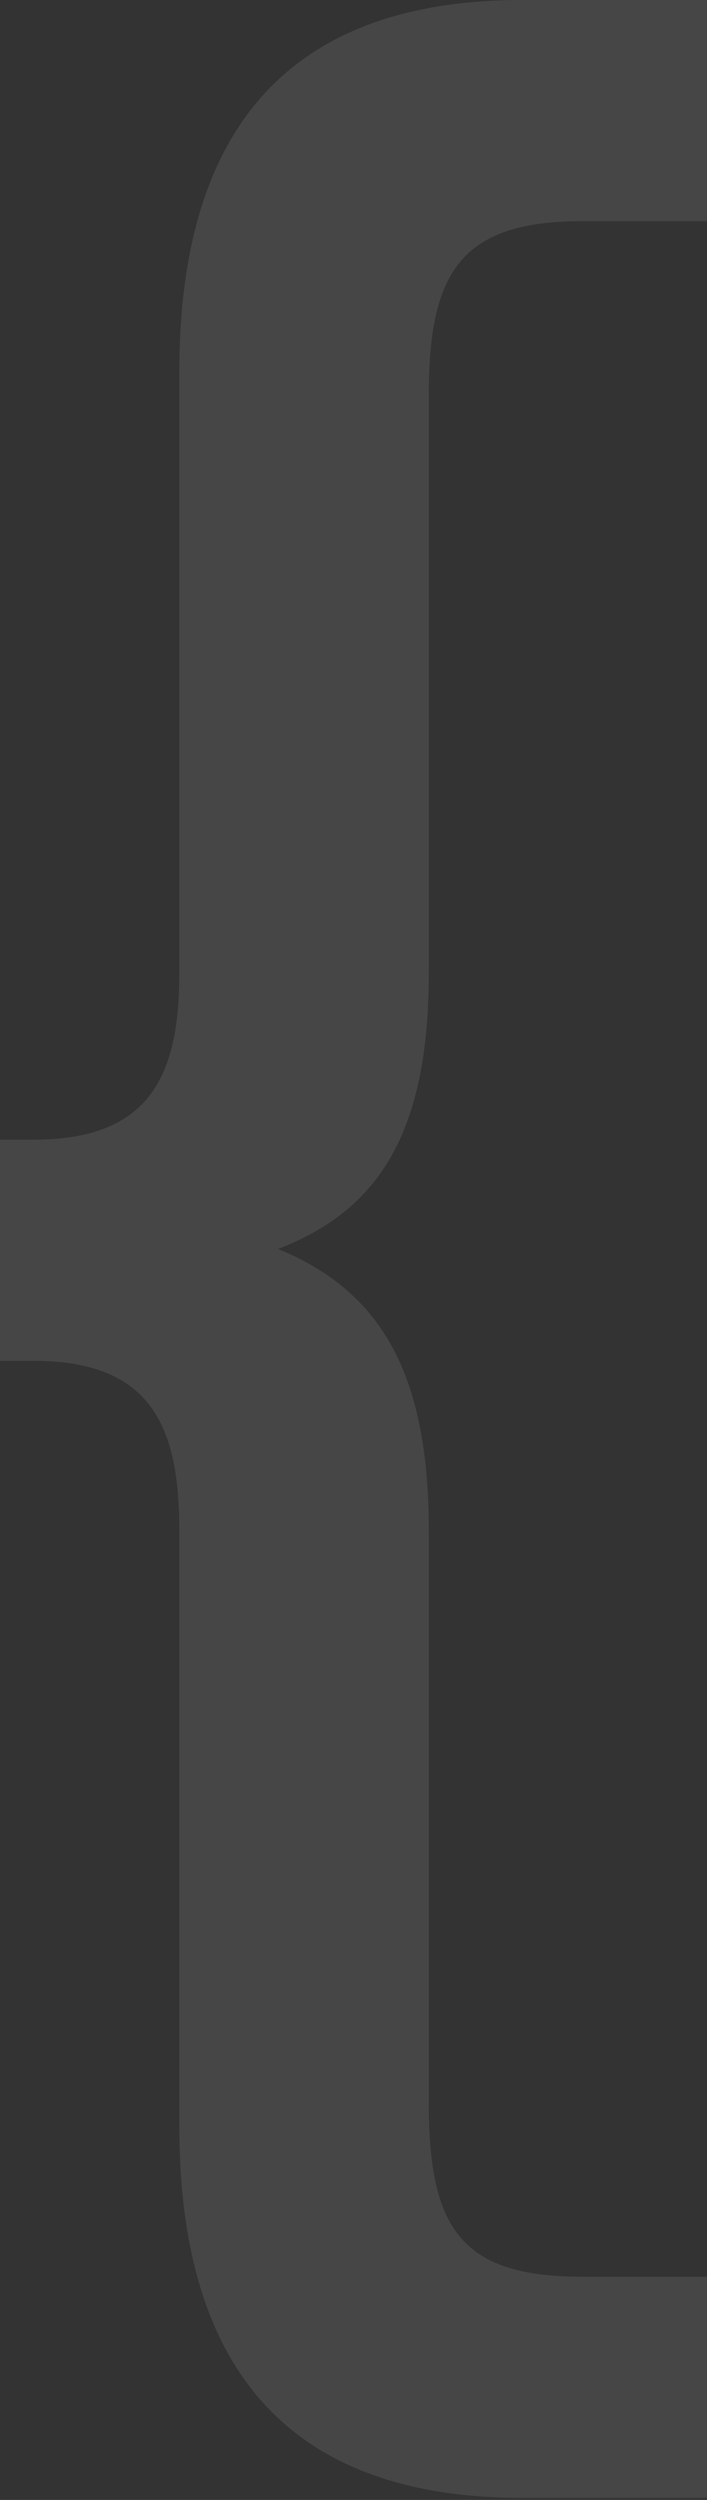 <?xml version="1.0" encoding="utf-8"?>
<svg xmlns="http://www.w3.org/2000/svg" width="111" height="392" viewBox="0 0 111 392" fill="none">
<rect x="0" y="0" width="111" height="392" fill="#333333" stroke="none"/>
<path opacity="0.1" d="M110.975 391.68V357H91.391C72.215 357 67.319 349.248 67.319 329.664V239.904C67.319 215.016 59.567 202.368 43.655 195.84C59.567 189.72 67.319 177.48 67.319 152.592V62.016C67.319 42.84 72.215 34.68 91.391 34.68H110.975V0H82.007C44.471 0 28.151 21.216 28.151 58.344V152.592C28.151 168.504 23.663 178.704 5.303 178.704H-0.001V213.384H5.303C23.663 213.384 28.151 223.584 28.151 239.904V333.336C28.151 370.464 44.471 391.68 82.007 391.68H110.975Z" fill="#F5F7FA"/>
</svg>